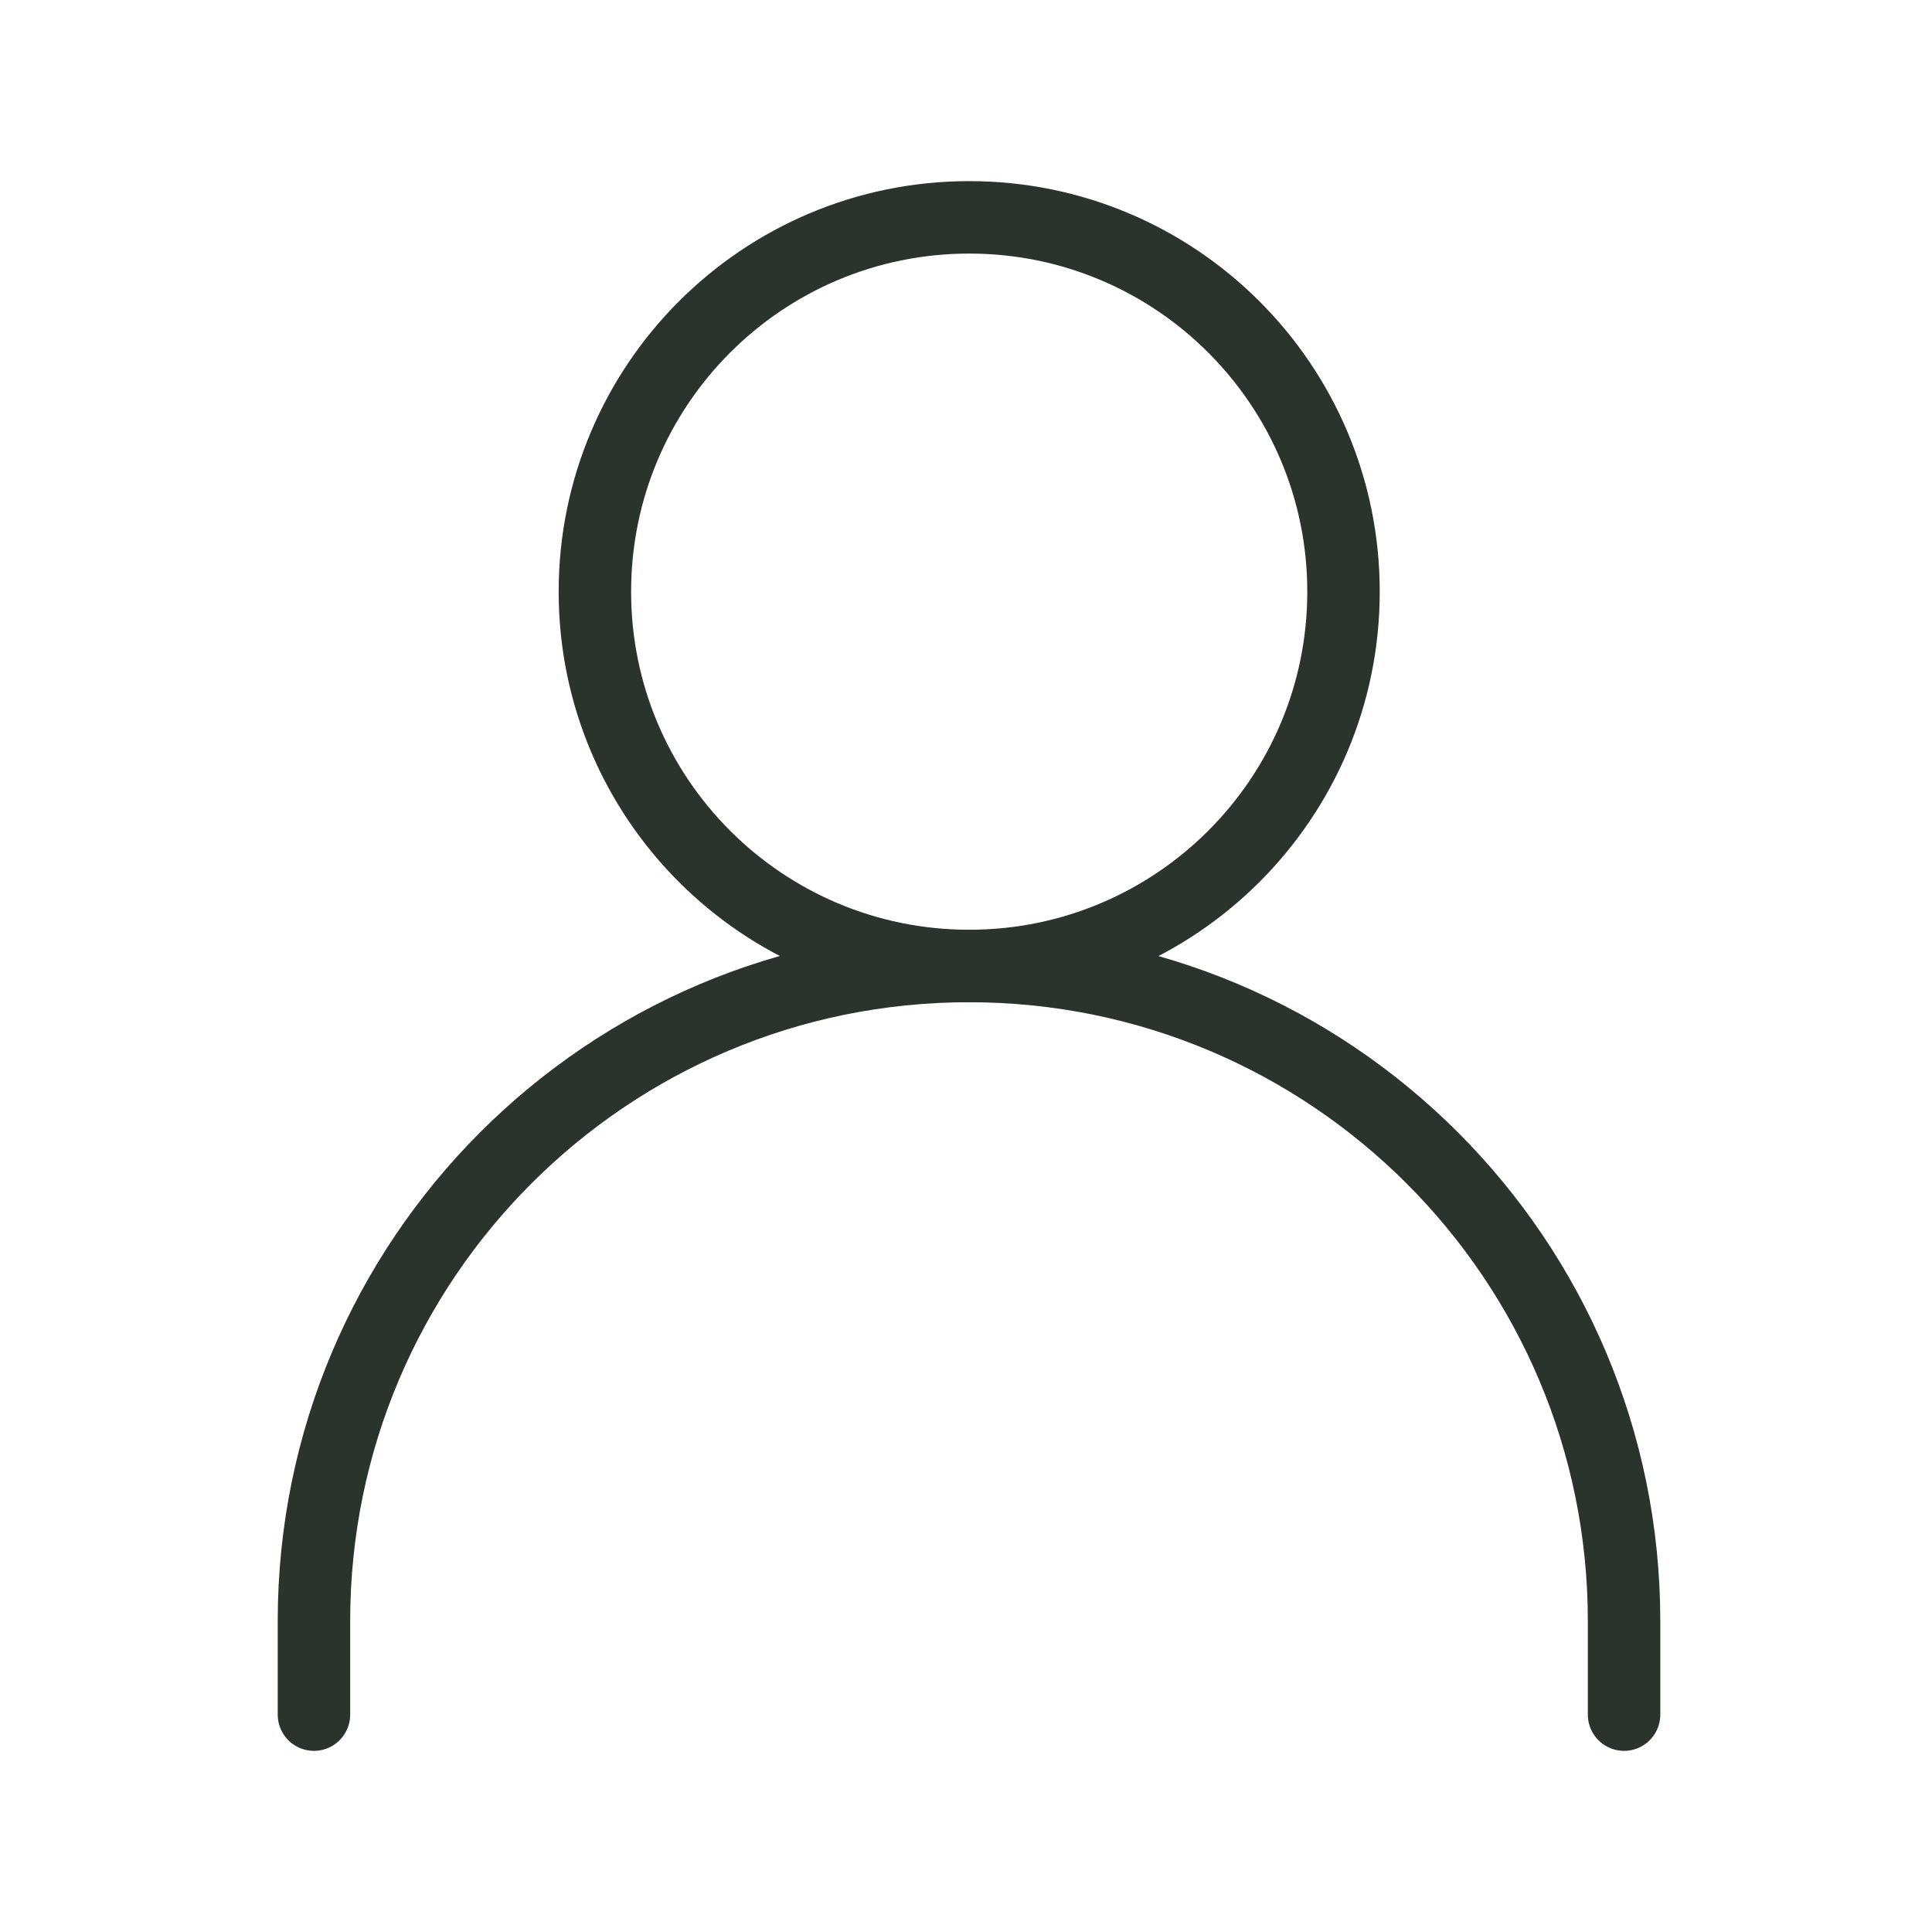 <svg width="80" height="80" viewBox="0 0 80 80" fill="none" xmlns="http://www.w3.org/2000/svg">
<path d="M13 70.999V67.124C13 52.144 25.144 40 40.124 40C55.105 40 67.249 52.144 67.249 67.124V70.999" stroke="#2A332C" stroke-width="3" stroke-linecap="round" stroke-linejoin="round"/>
<path d="M40.133 39.999C48.693 39.999 55.632 33.06 55.632 24.5C55.632 15.939 48.693 9 40.133 9C31.572 9 24.633 15.939 24.633 24.5C24.633 33.06 31.572 39.999 40.133 39.999Z" stroke="#2A332C" stroke-width="3" stroke-linecap="round" stroke-linejoin="round"/>
</svg>
